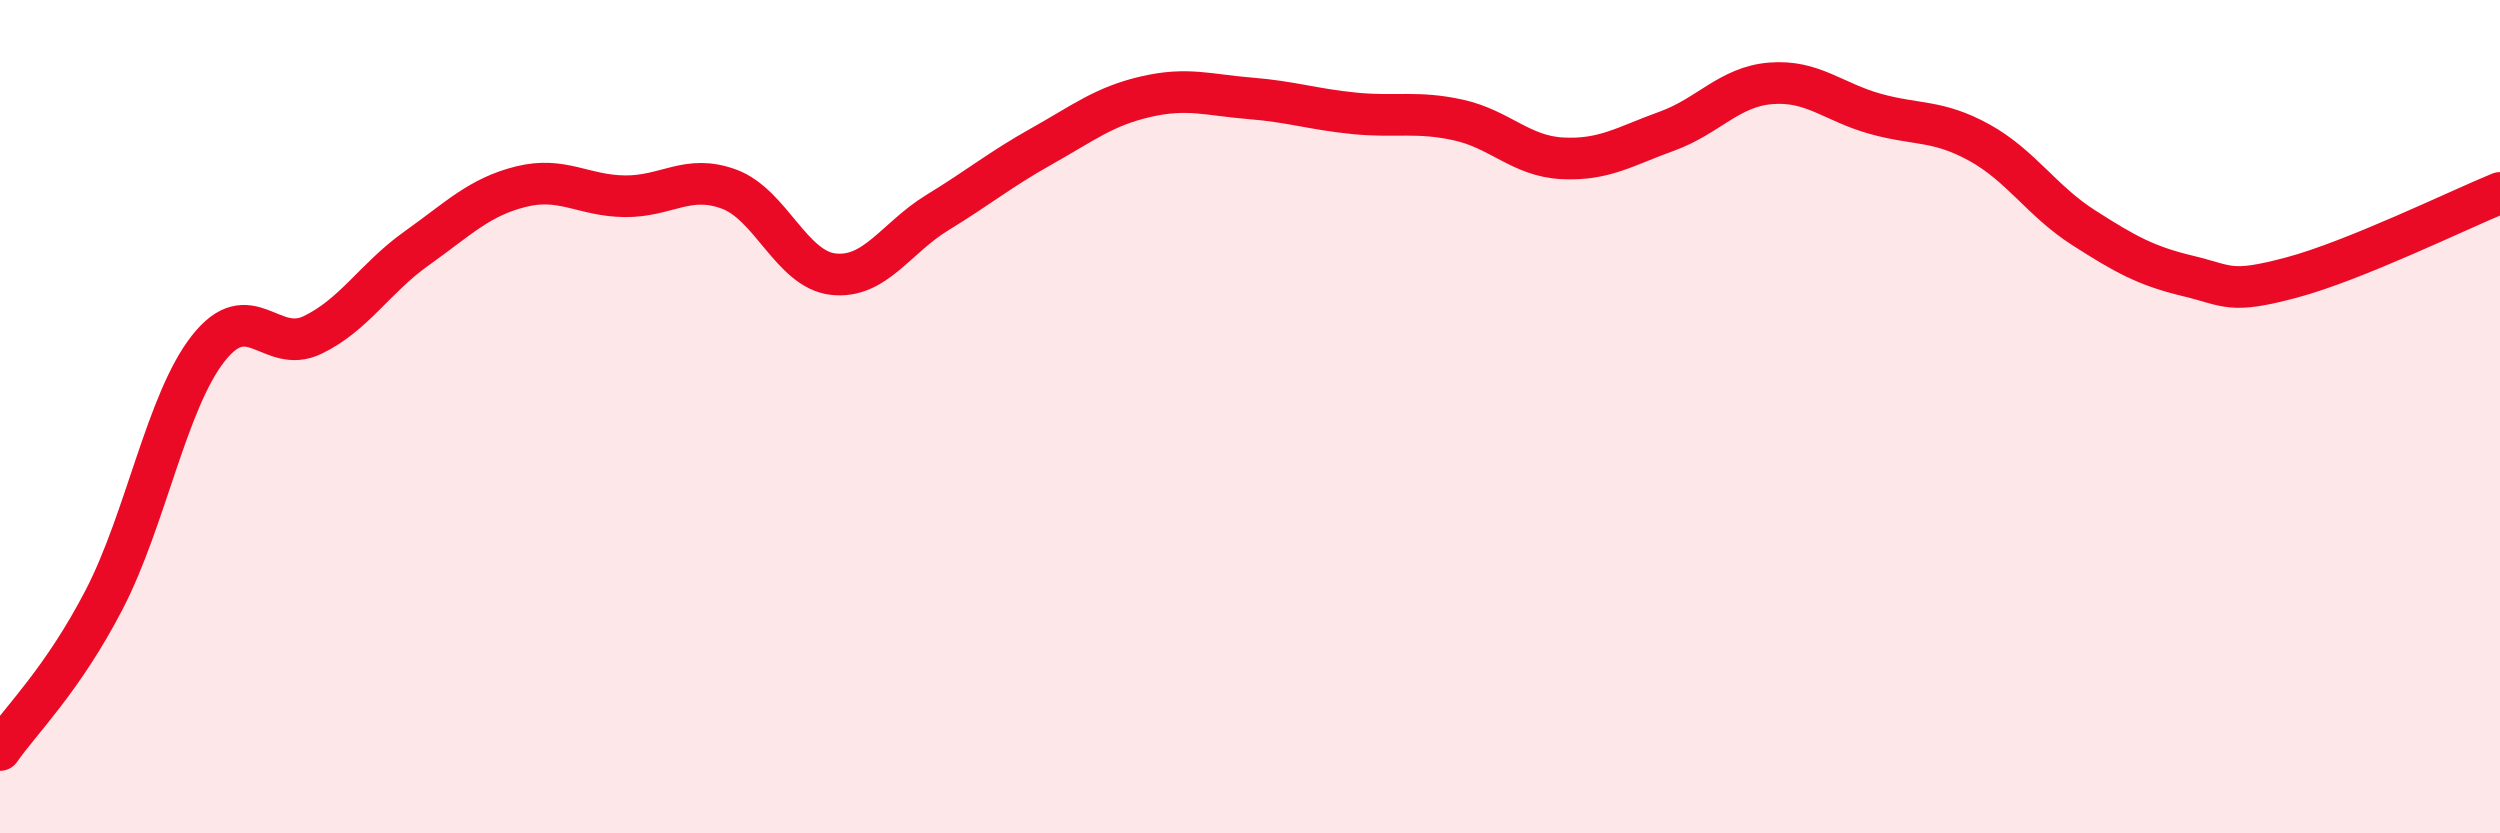 
    <svg width="60" height="20" viewBox="0 0 60 20" xmlns="http://www.w3.org/2000/svg">
      <path
        d="M 0,18 C 0.5,17.28 1.5,16.32 2.5,14.39 C 3.5,12.46 4,9.63 5,8.36 C 6,7.09 6.5,8.52 7.5,8.04 C 8.5,7.56 9,6.67 10,5.96 C 11,5.25 11.5,4.73 12.5,4.48 C 13.5,4.23 14,4.7 15,4.71 C 16,4.72 16.5,4.17 17.5,4.54 C 18.5,4.91 19,6.47 20,6.58 C 21,6.69 21.5,5.71 22.5,5.1 C 23.5,4.49 24,4.07 25,3.51 C 26,2.95 26.5,2.55 27.5,2.32 C 28.5,2.09 29,2.28 30,2.36 C 31,2.44 31.5,2.62 32.5,2.72 C 33.5,2.82 34,2.66 35,2.88 C 36,3.1 36.5,3.75 37.5,3.8 C 38.5,3.85 39,3.51 40,3.15 C 41,2.79 41.5,2.08 42.5,2 C 43.5,1.92 44,2.45 45,2.73 C 46,3.01 46.5,2.87 47.5,3.42 C 48.5,3.97 49,4.82 50,5.46 C 51,6.1 51.5,6.38 52.5,6.62 C 53.5,6.86 53.5,7.06 55,6.66 C 56.5,6.26 59,5.04 60,4.63L60 20L0 20Z"
        fill="#EB0A25"
        opacity="0.1"
        stroke-linecap="round"
        stroke-linejoin="round"
      />
      <path
        d="M 0,18 C 0.5,17.28 1.5,16.32 2.5,14.39 C 3.5,12.46 4,9.63 5,8.36 C 6,7.09 6.5,8.52 7.5,8.04 C 8.5,7.56 9,6.67 10,5.96 C 11,5.25 11.5,4.73 12.5,4.48 C 13.5,4.23 14,4.7 15,4.71 C 16,4.72 16.5,4.17 17.5,4.54 C 18.5,4.91 19,6.47 20,6.58 C 21,6.69 21.5,5.71 22.5,5.1 C 23.5,4.49 24,4.07 25,3.51 C 26,2.95 26.5,2.55 27.5,2.32 C 28.5,2.09 29,2.28 30,2.36 C 31,2.44 31.5,2.62 32.5,2.72 C 33.5,2.82 34,2.66 35,2.88 C 36,3.1 36.5,3.75 37.5,3.8 C 38.5,3.85 39,3.51 40,3.15 C 41,2.79 41.5,2.08 42.5,2 C 43.5,1.92 44,2.45 45,2.73 C 46,3.01 46.5,2.87 47.5,3.42 C 48.5,3.97 49,4.82 50,5.46 C 51,6.1 51.5,6.38 52.5,6.62 C 53.5,6.86 53.5,7.06 55,6.66 C 56.5,6.26 59,5.04 60,4.63"
        stroke="#EB0A25"
        stroke-width="1"
        fill="none"
        stroke-linecap="round"
        stroke-linejoin="round"
      />
    </svg>
  